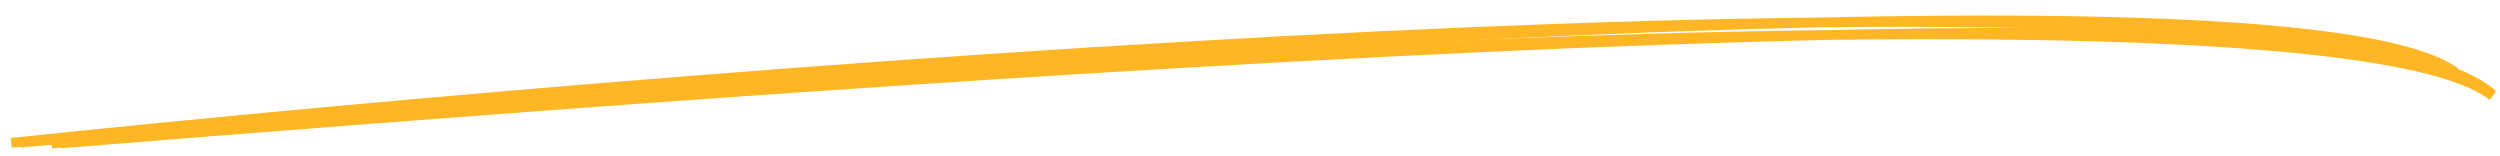 <svg width="256" height="16" viewBox="0 0 256 16" fill="none" xmlns="http://www.w3.org/2000/svg">
<path fill-rule="evenodd" clip-rule="evenodd" d="M187.65 4.075C176.236 4.323 163.867 4.776 150.998 5.372C101.413 7.669 44.449 12.097 6.253 15.181L6.248 15.112C5.941 15.141 5.635 15.17 5.33 15.199L5.235 14.203C43.284 10.593 101.445 6.017 152.267 4.022C164.619 3.537 176.539 3.204 187.633 3.075C198.22 2.845 207.988 2.79 216.576 2.959C225.503 3.135 233.164 3.553 239.142 4.27C242.132 4.628 244.709 5.062 246.818 5.58C248.92 6.096 250.591 6.704 251.744 7.426L251.706 7.486C253.315 8.057 254.616 8.7 255.557 9.427L254.946 10.219C253.929 9.433 252.366 8.711 250.271 8.064C248.182 7.419 245.598 6.858 242.567 6.377C236.504 5.414 228.69 4.775 219.547 4.407C210.151 4.029 199.364 3.939 187.65 4.075Z" fill="#FEB624"/>
<path fill-rule="evenodd" clip-rule="evenodd" d="M186.585 2.791C174.962 3.046 162.363 3.535 149.254 4.189C98.858 6.704 40.967 11.653 2.149 15.104L2.141 15.024C1.828 15.056 1.516 15.089 1.205 15.121L1.101 14.127C39.769 10.07 98.878 4.953 150.536 2.789C163.121 2.262 175.267 1.909 186.569 1.791C197.299 1.555 207.203 1.519 215.911 1.736C224.987 1.962 232.778 2.463 238.859 3.305C241.9 3.725 244.523 4.232 246.671 4.835C248.812 5.437 250.515 6.142 251.689 6.977L251.642 7.043C253.282 7.706 254.606 8.45 255.564 9.29L254.905 10.042C253.868 9.133 252.278 8.299 250.149 7.549C248.027 6.801 245.401 6.149 242.32 5.587C236.158 4.462 228.216 3.706 218.922 3.258C209.394 2.799 198.459 2.666 186.585 2.791Z" fill="#FEB624"/>
</svg>

